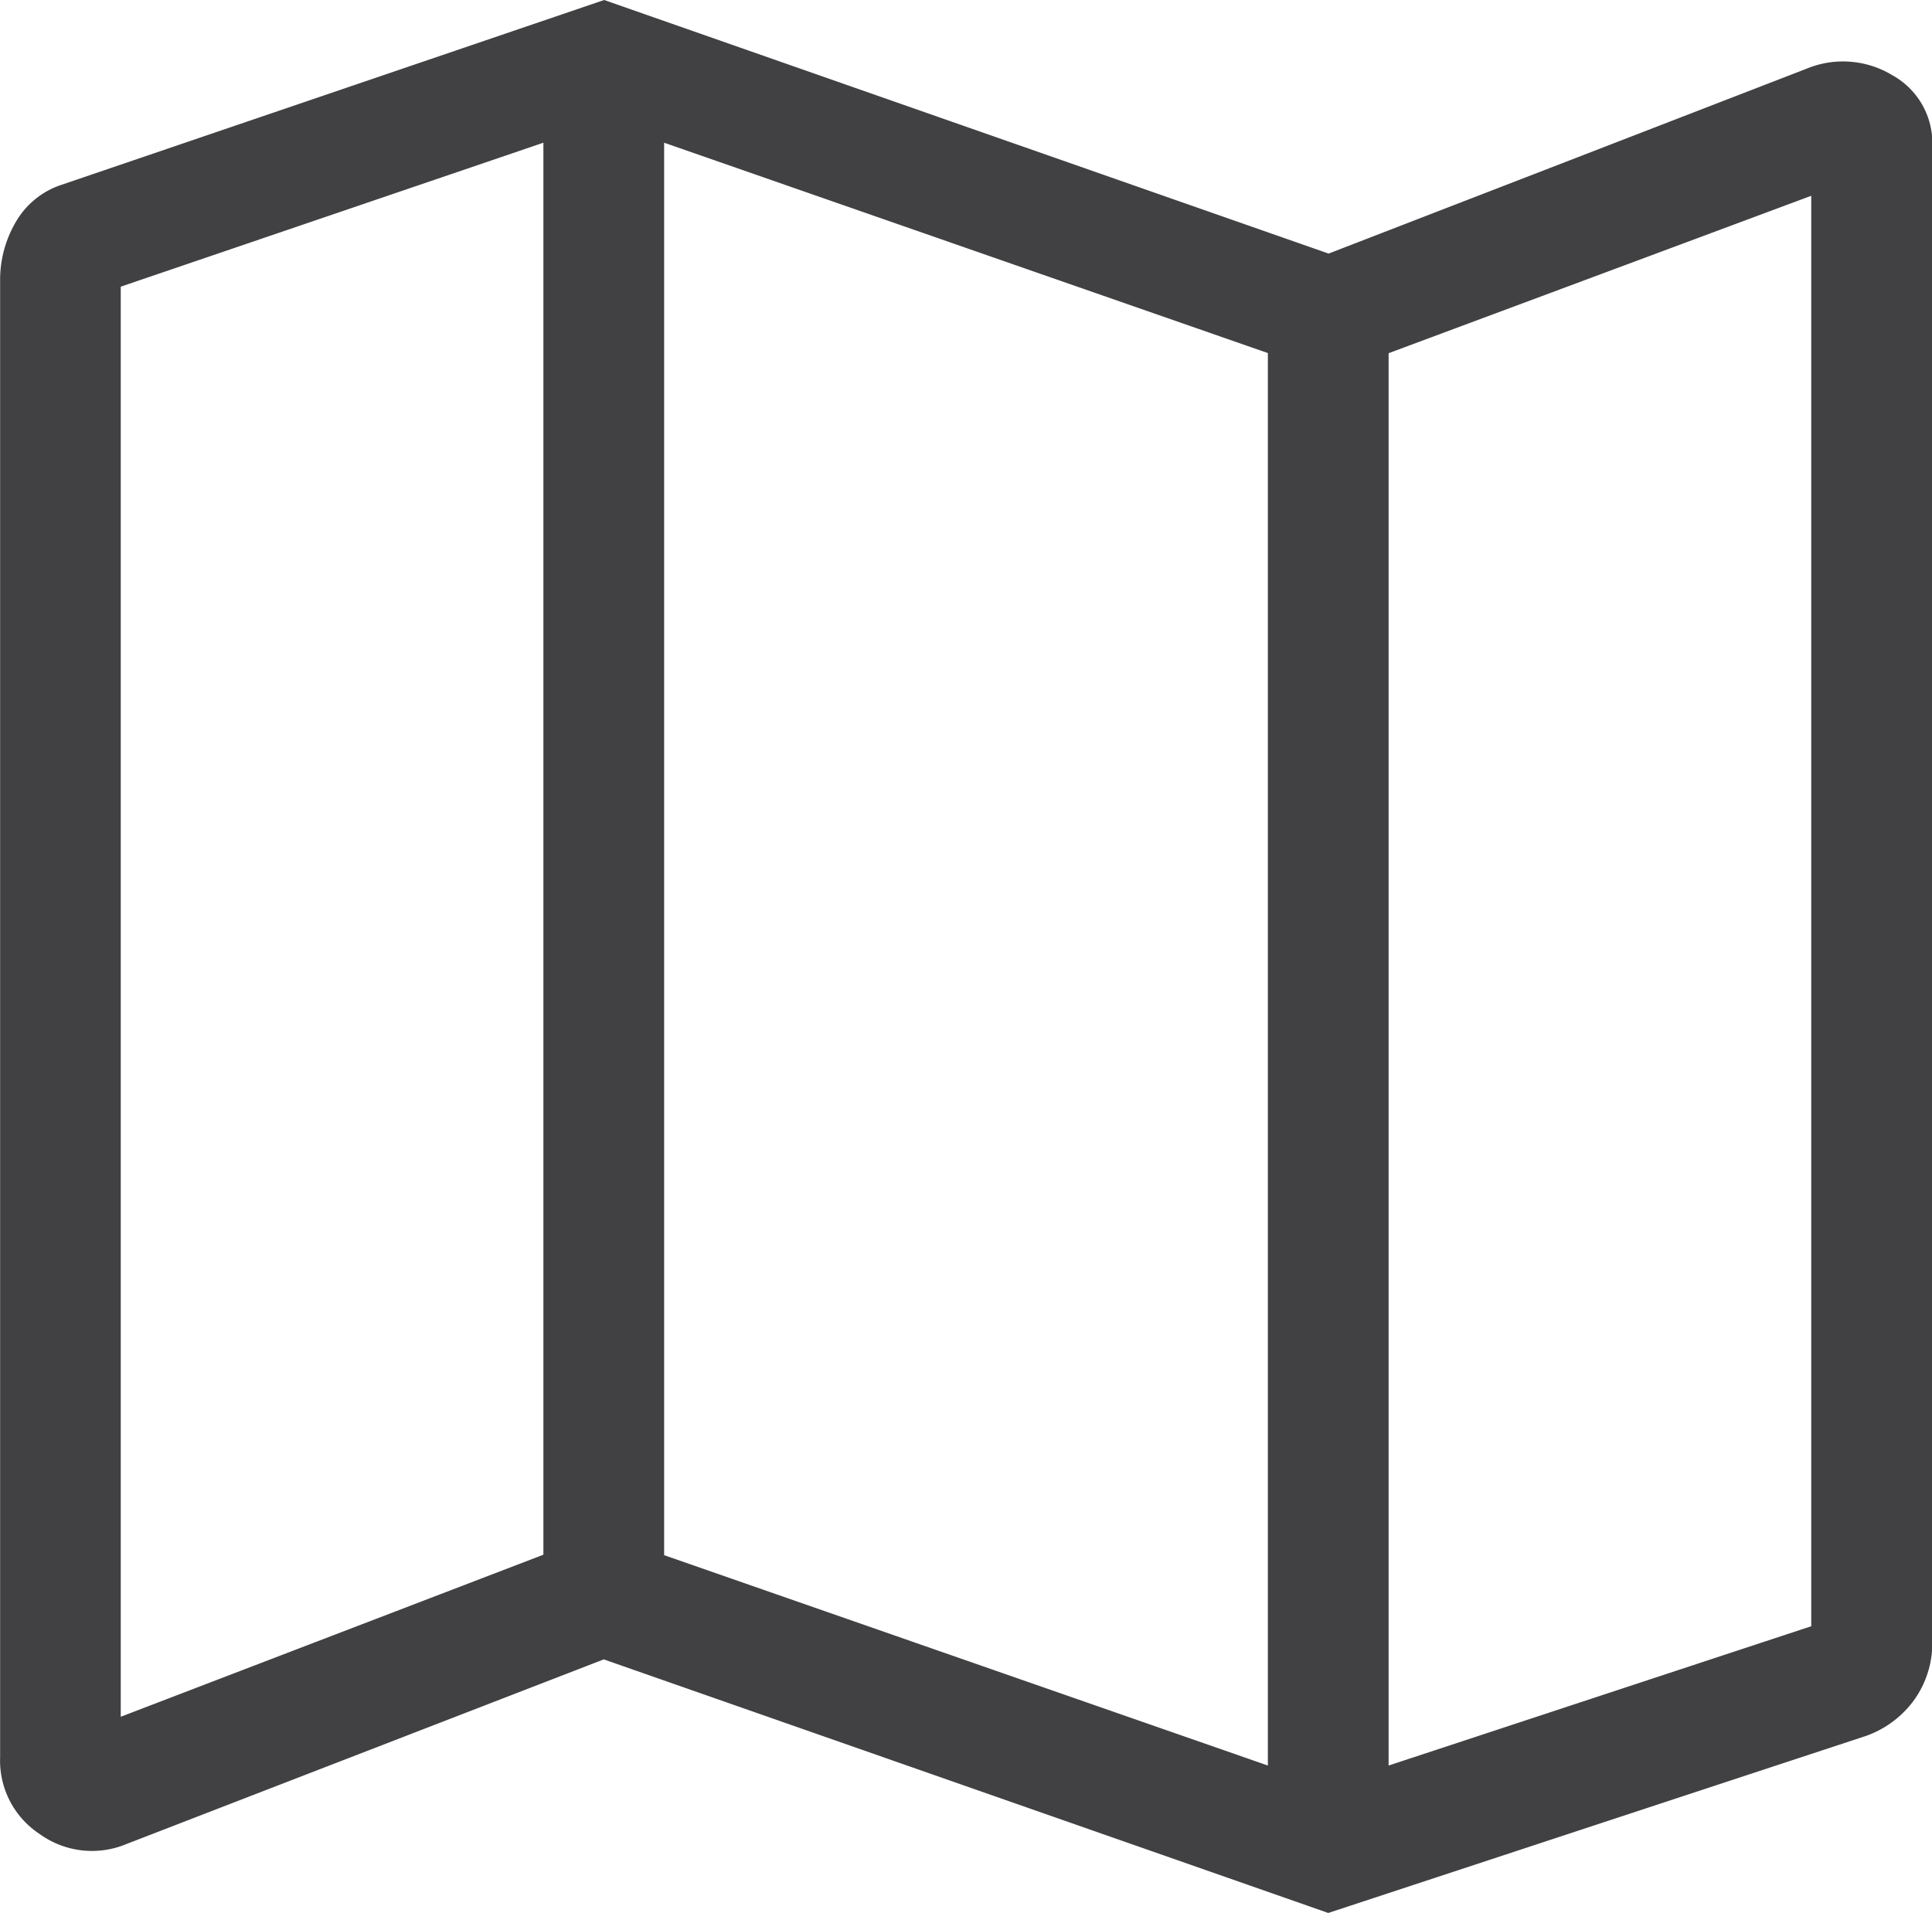 <?xml version="1.0" encoding="UTF-8"?>
<svg xmlns="http://www.w3.org/2000/svg" width="32.753" height="32.438" viewBox="0 0 32.753 32.438">
  <path id="map_30dp_E8EAED_FILL0_wght200_GRAD0_opsz24" d="M182.518-764.482l-12.282-4.3-8.1,3.134a1.513,1.513,0,0,1-1.461-.171,1.489,1.489,0,0,1-.673-1.3v-25.037a1.938,1.938,0,0,1,.266-1,1.4,1.4,0,0,1,.774-.63l9.2-3.134,12.282,4.3,8.1-3.134a1.615,1.615,0,0,1,1.461.112,1.314,1.314,0,0,1,.673,1.2v25.352a1.653,1.653,0,0,1-.325,1.02,1.719,1.719,0,0,1-.872.61Zm-1.024-2.5v-23.951L171.259-794.5v23.951Zm2.047,0,7.165-2.362V-793.6l-7.165,2.669Zm-21.494-.827,7.165-2.748V-794.5l-7.165,2.441Zm21.494-23.124v0Zm-14.33-3.574v0Z" transform="translate(-160 796.92)" fill="#414042"></path>
</svg>
